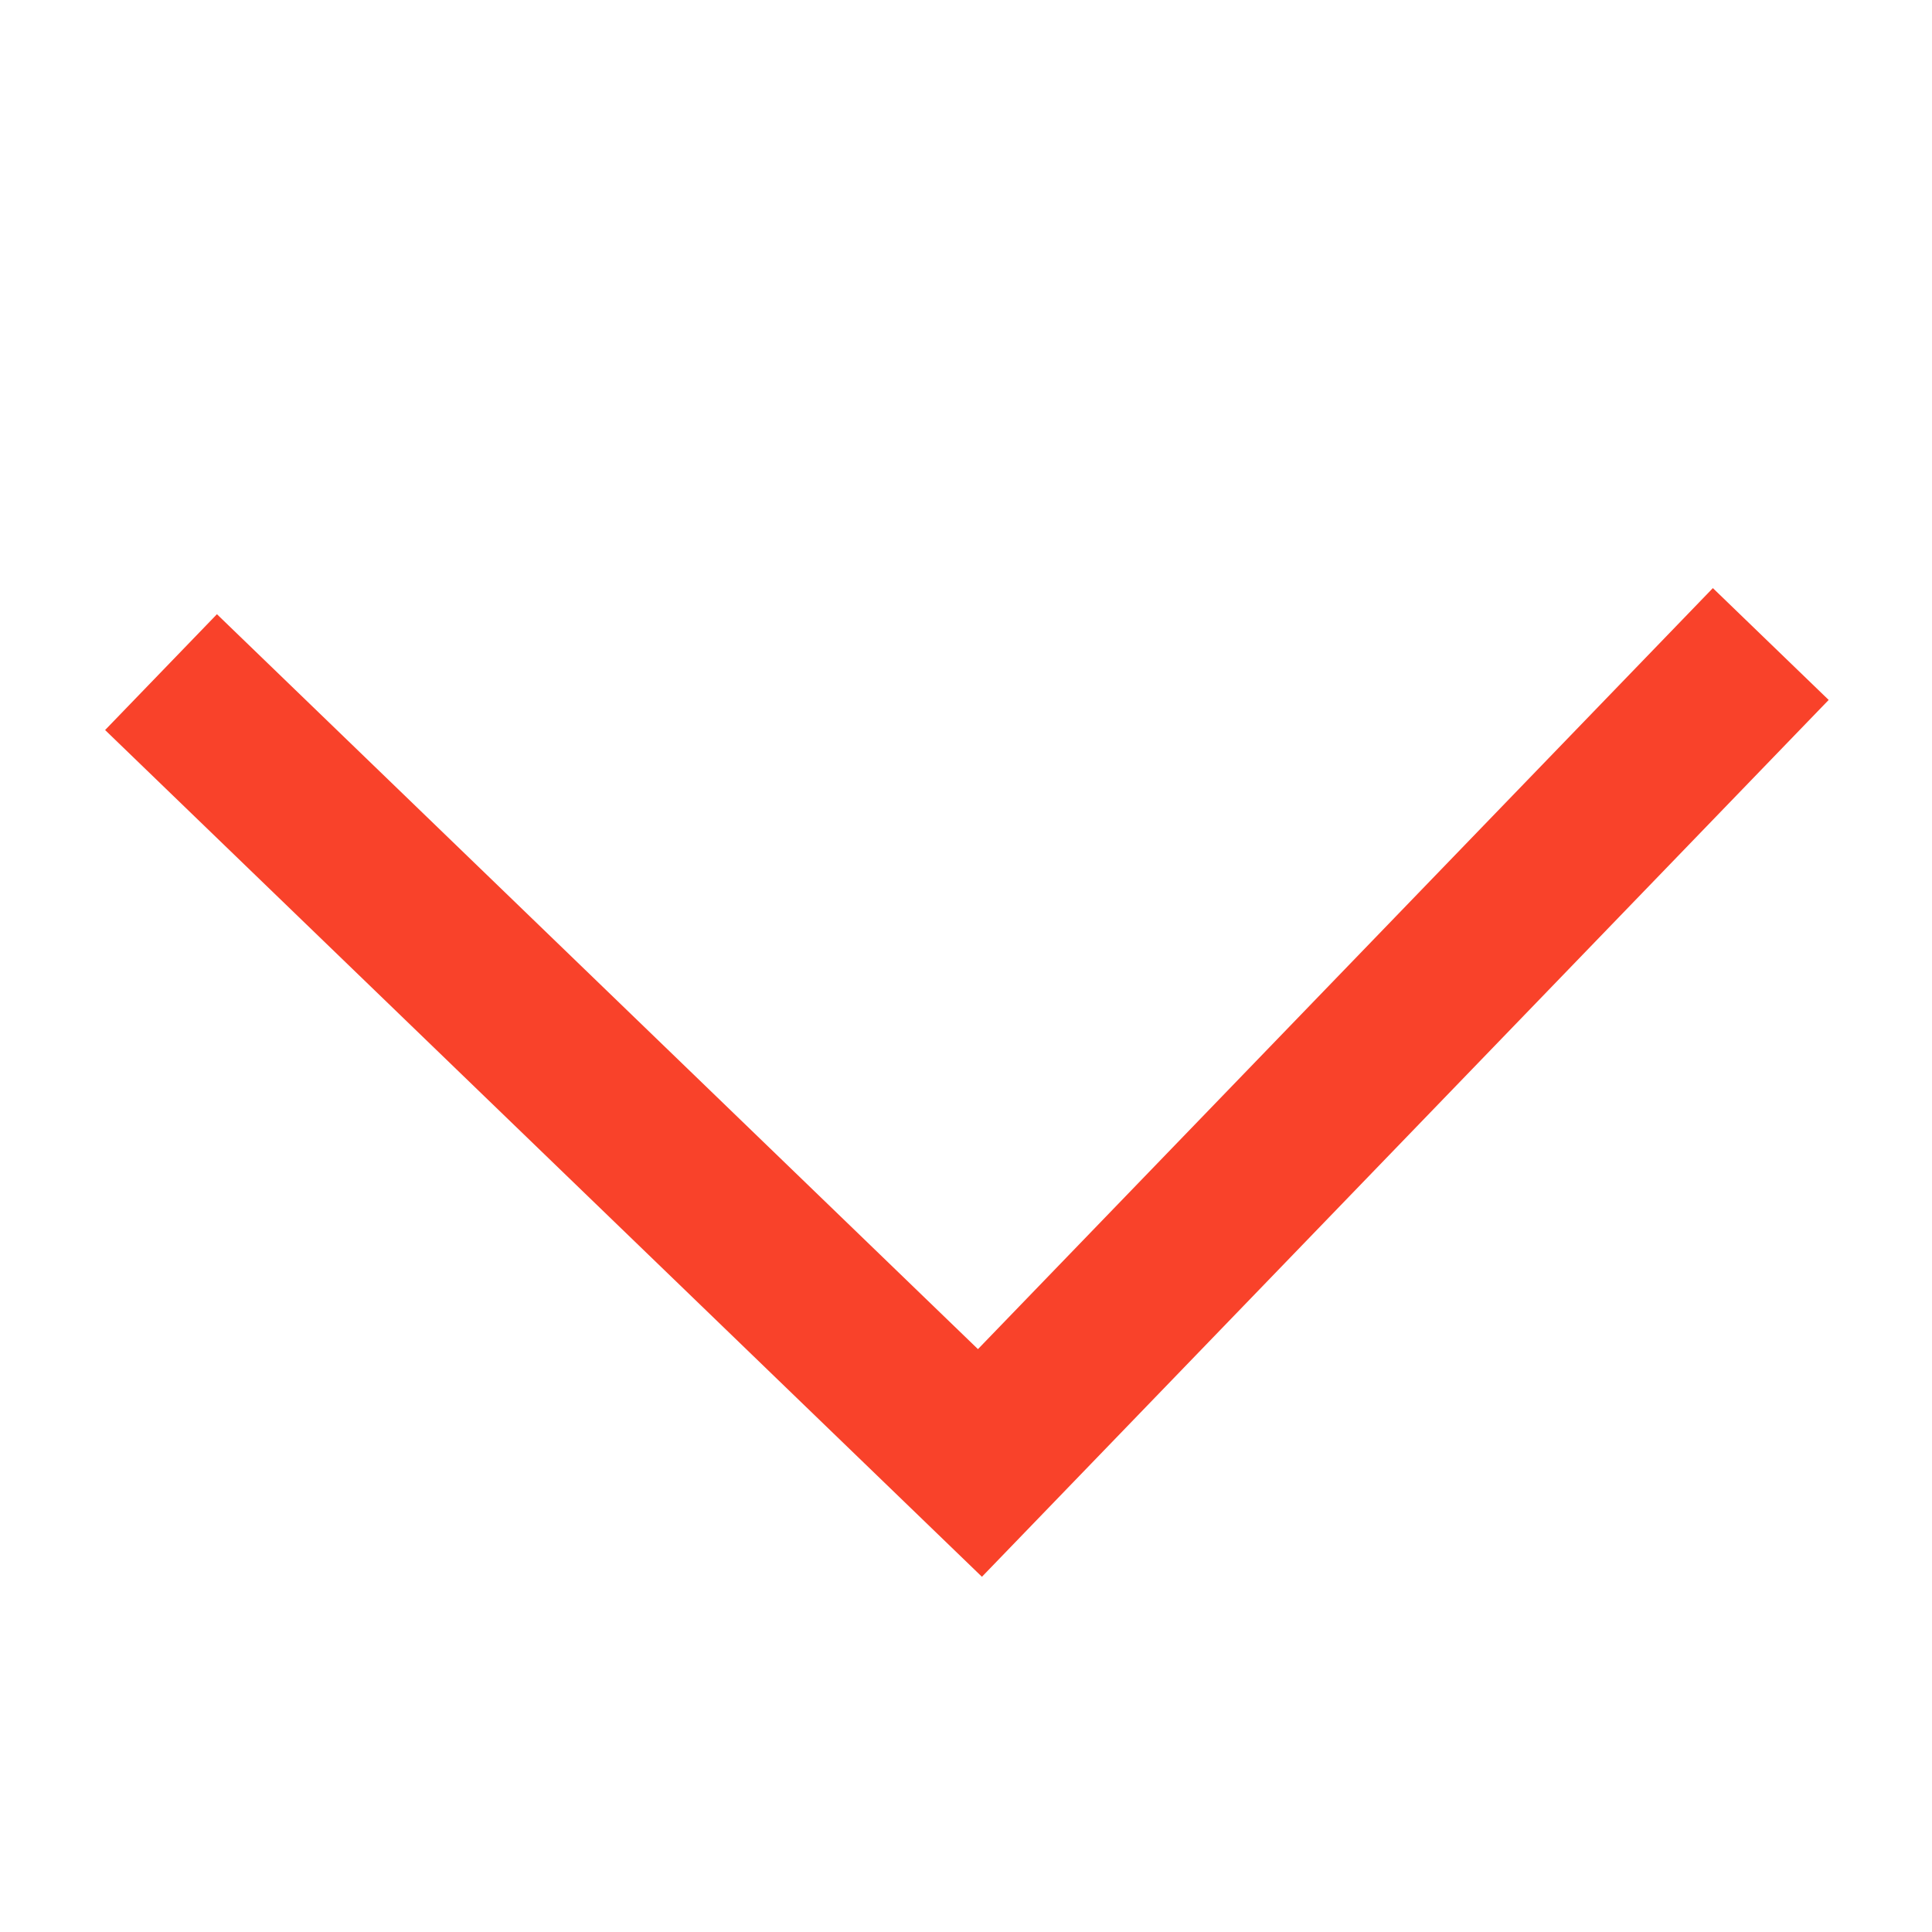 <svg width="24px" height="24px" viewBox="0 0 24 24" xmlns="http://www.w3.org/2000/svg">
  <polyline fill="none" stroke="#f9422a" stroke-width="2" points="7.086 3.174 17.086 13.174 7.086 23.174" transform="scale(1 -1) rotate(-89 -1.32 0)"/>
</svg>
